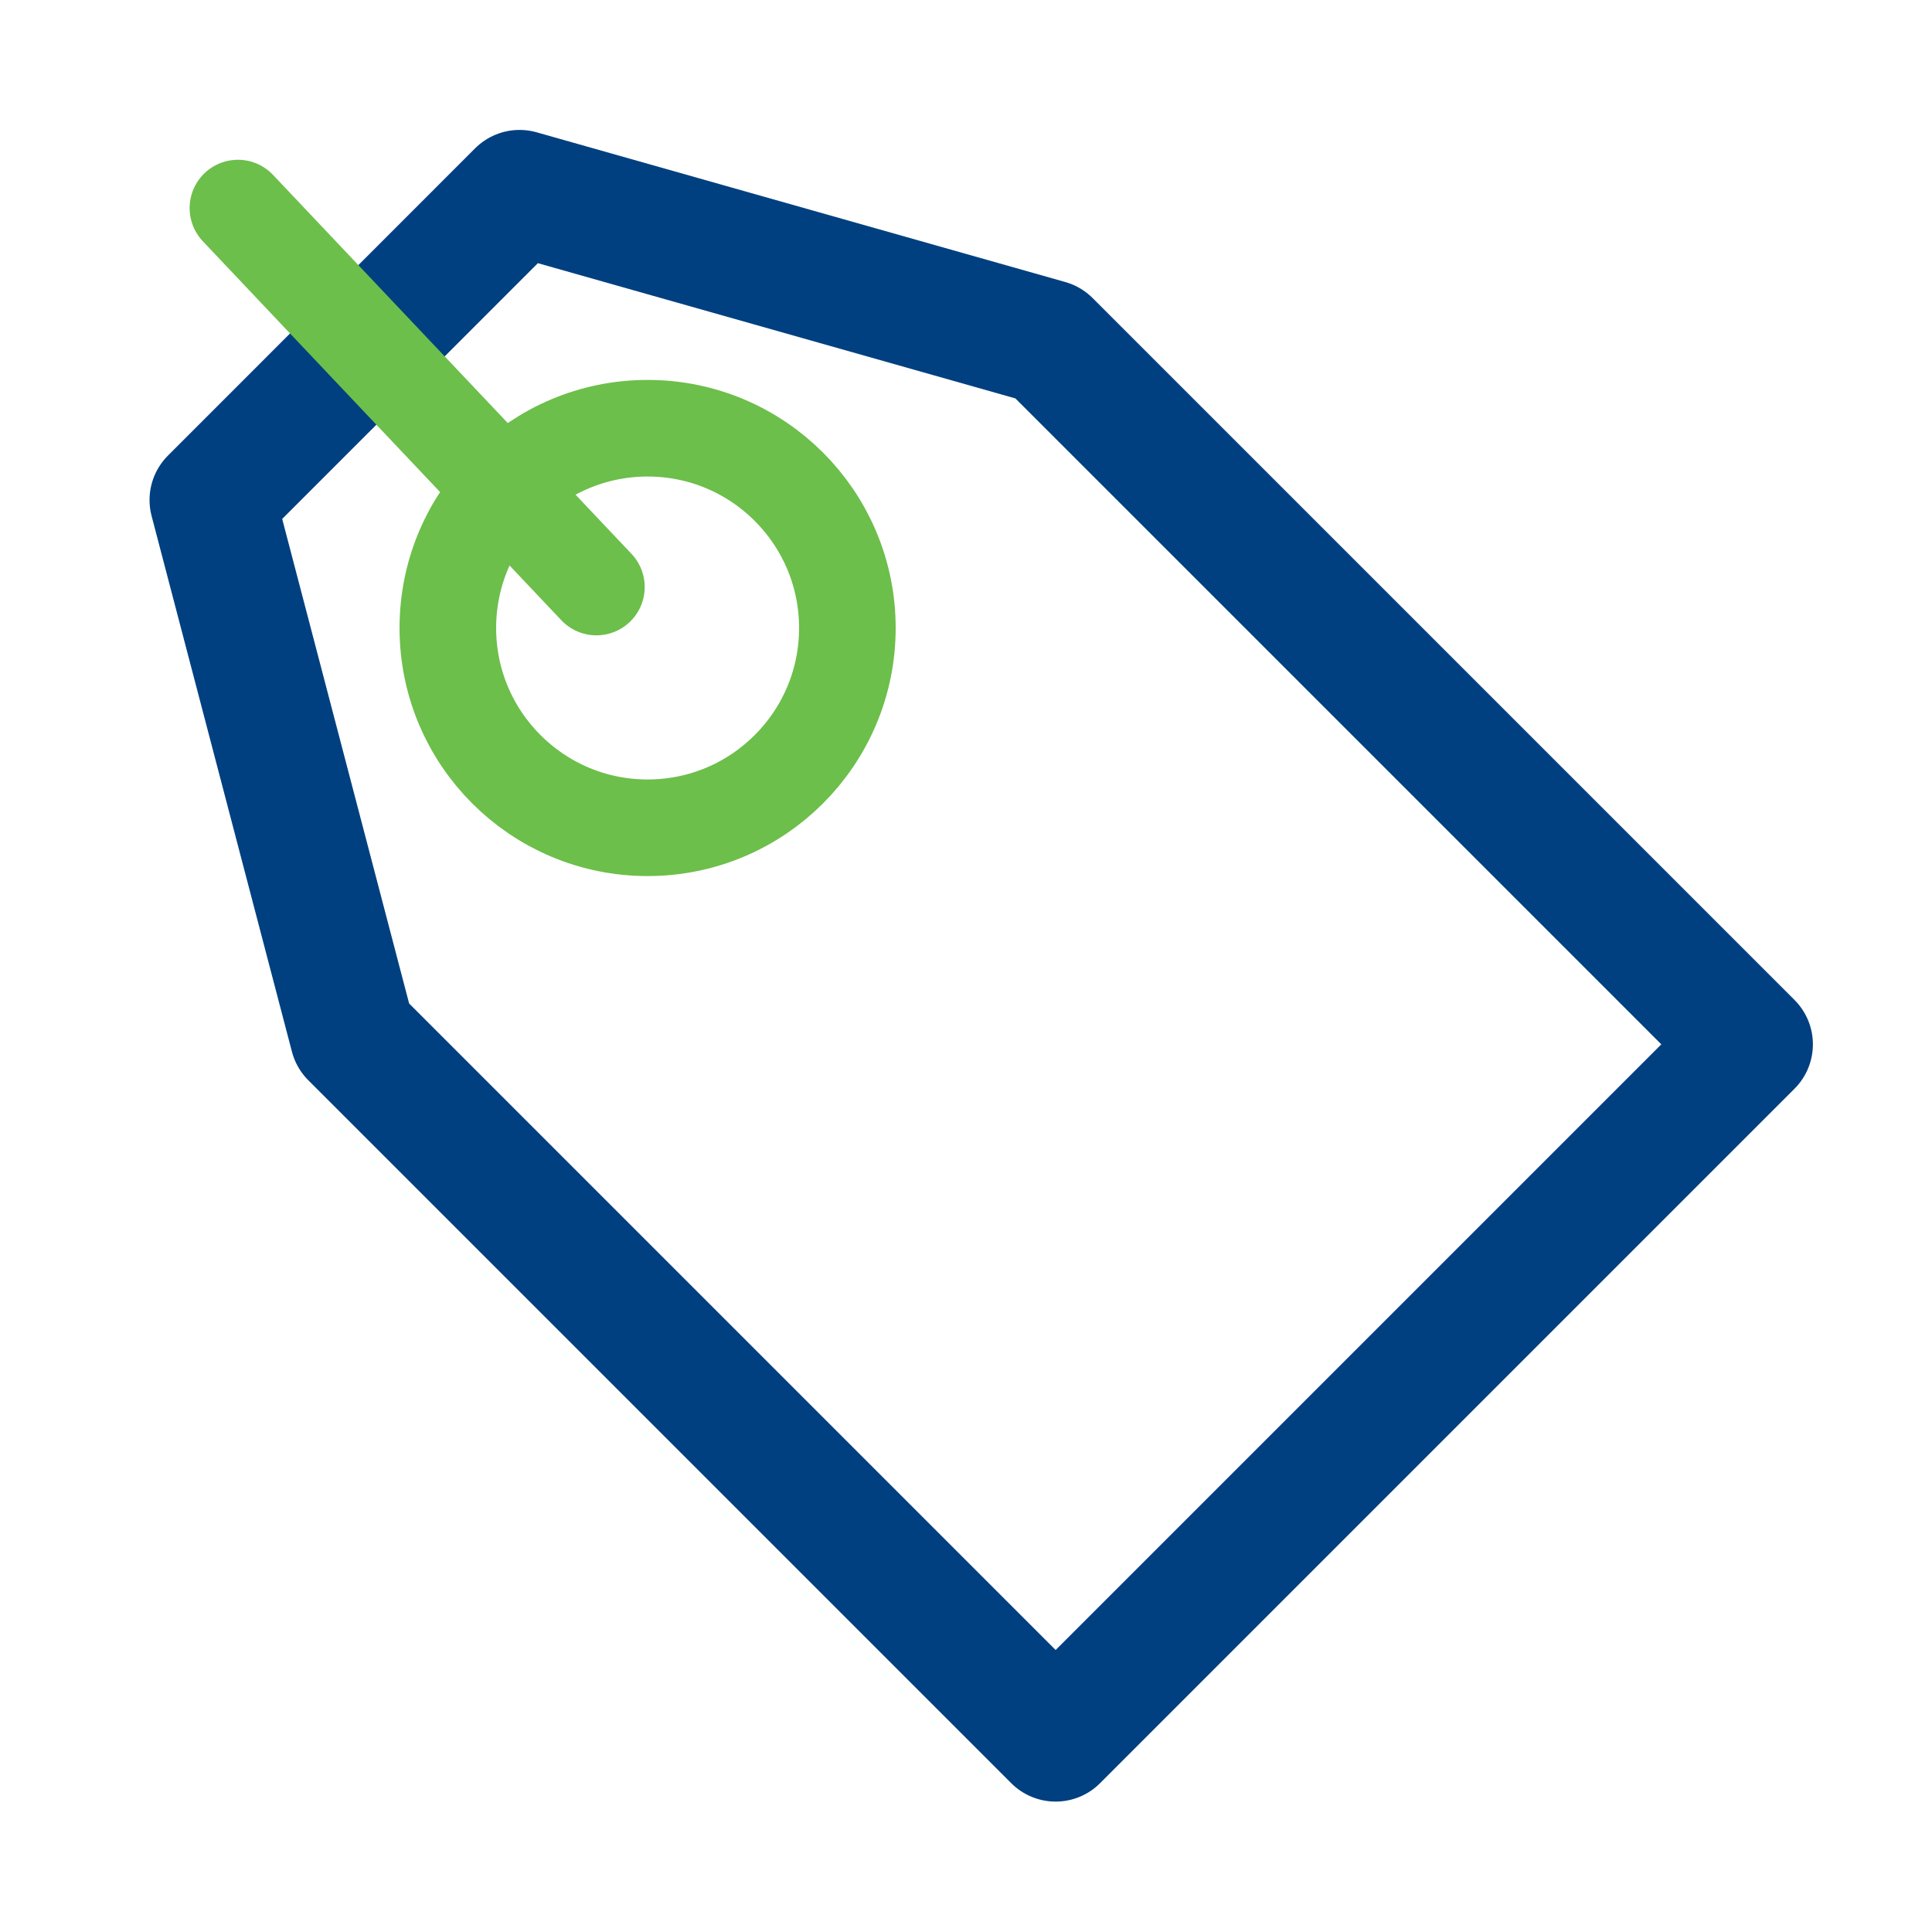 <svg xmlns="http://www.w3.org/2000/svg" viewBox="0 0 200 200"><defs><style>.cls-1,.cls-2,.cls-3{fill:none;}.cls-1{stroke:#004080;stroke-width:13px;}.cls-1,.cls-3{stroke-linecap:round;stroke-linejoin:round;}.cls-2,.cls-3{stroke:#6cbf4a;stroke-width:10px;}.cls-2{stroke-miterlimit:10;}</style></defs><title>mt_icono_2</title><g id="Capa_2" data-name="Capa 2"><polygon class="cls-1" points="181.17 108.11 109.28 180 36.51 107.23 21.98 51.76 53.78 19.95 108.51 35.45 181.17 108.11"/><circle class="cls-2" cx="67.04" cy="65.01" r="20.68"/><line class="cls-3" x1="24.63" y1="21.54" x2="61.74" y2="60.77"/></g></svg>